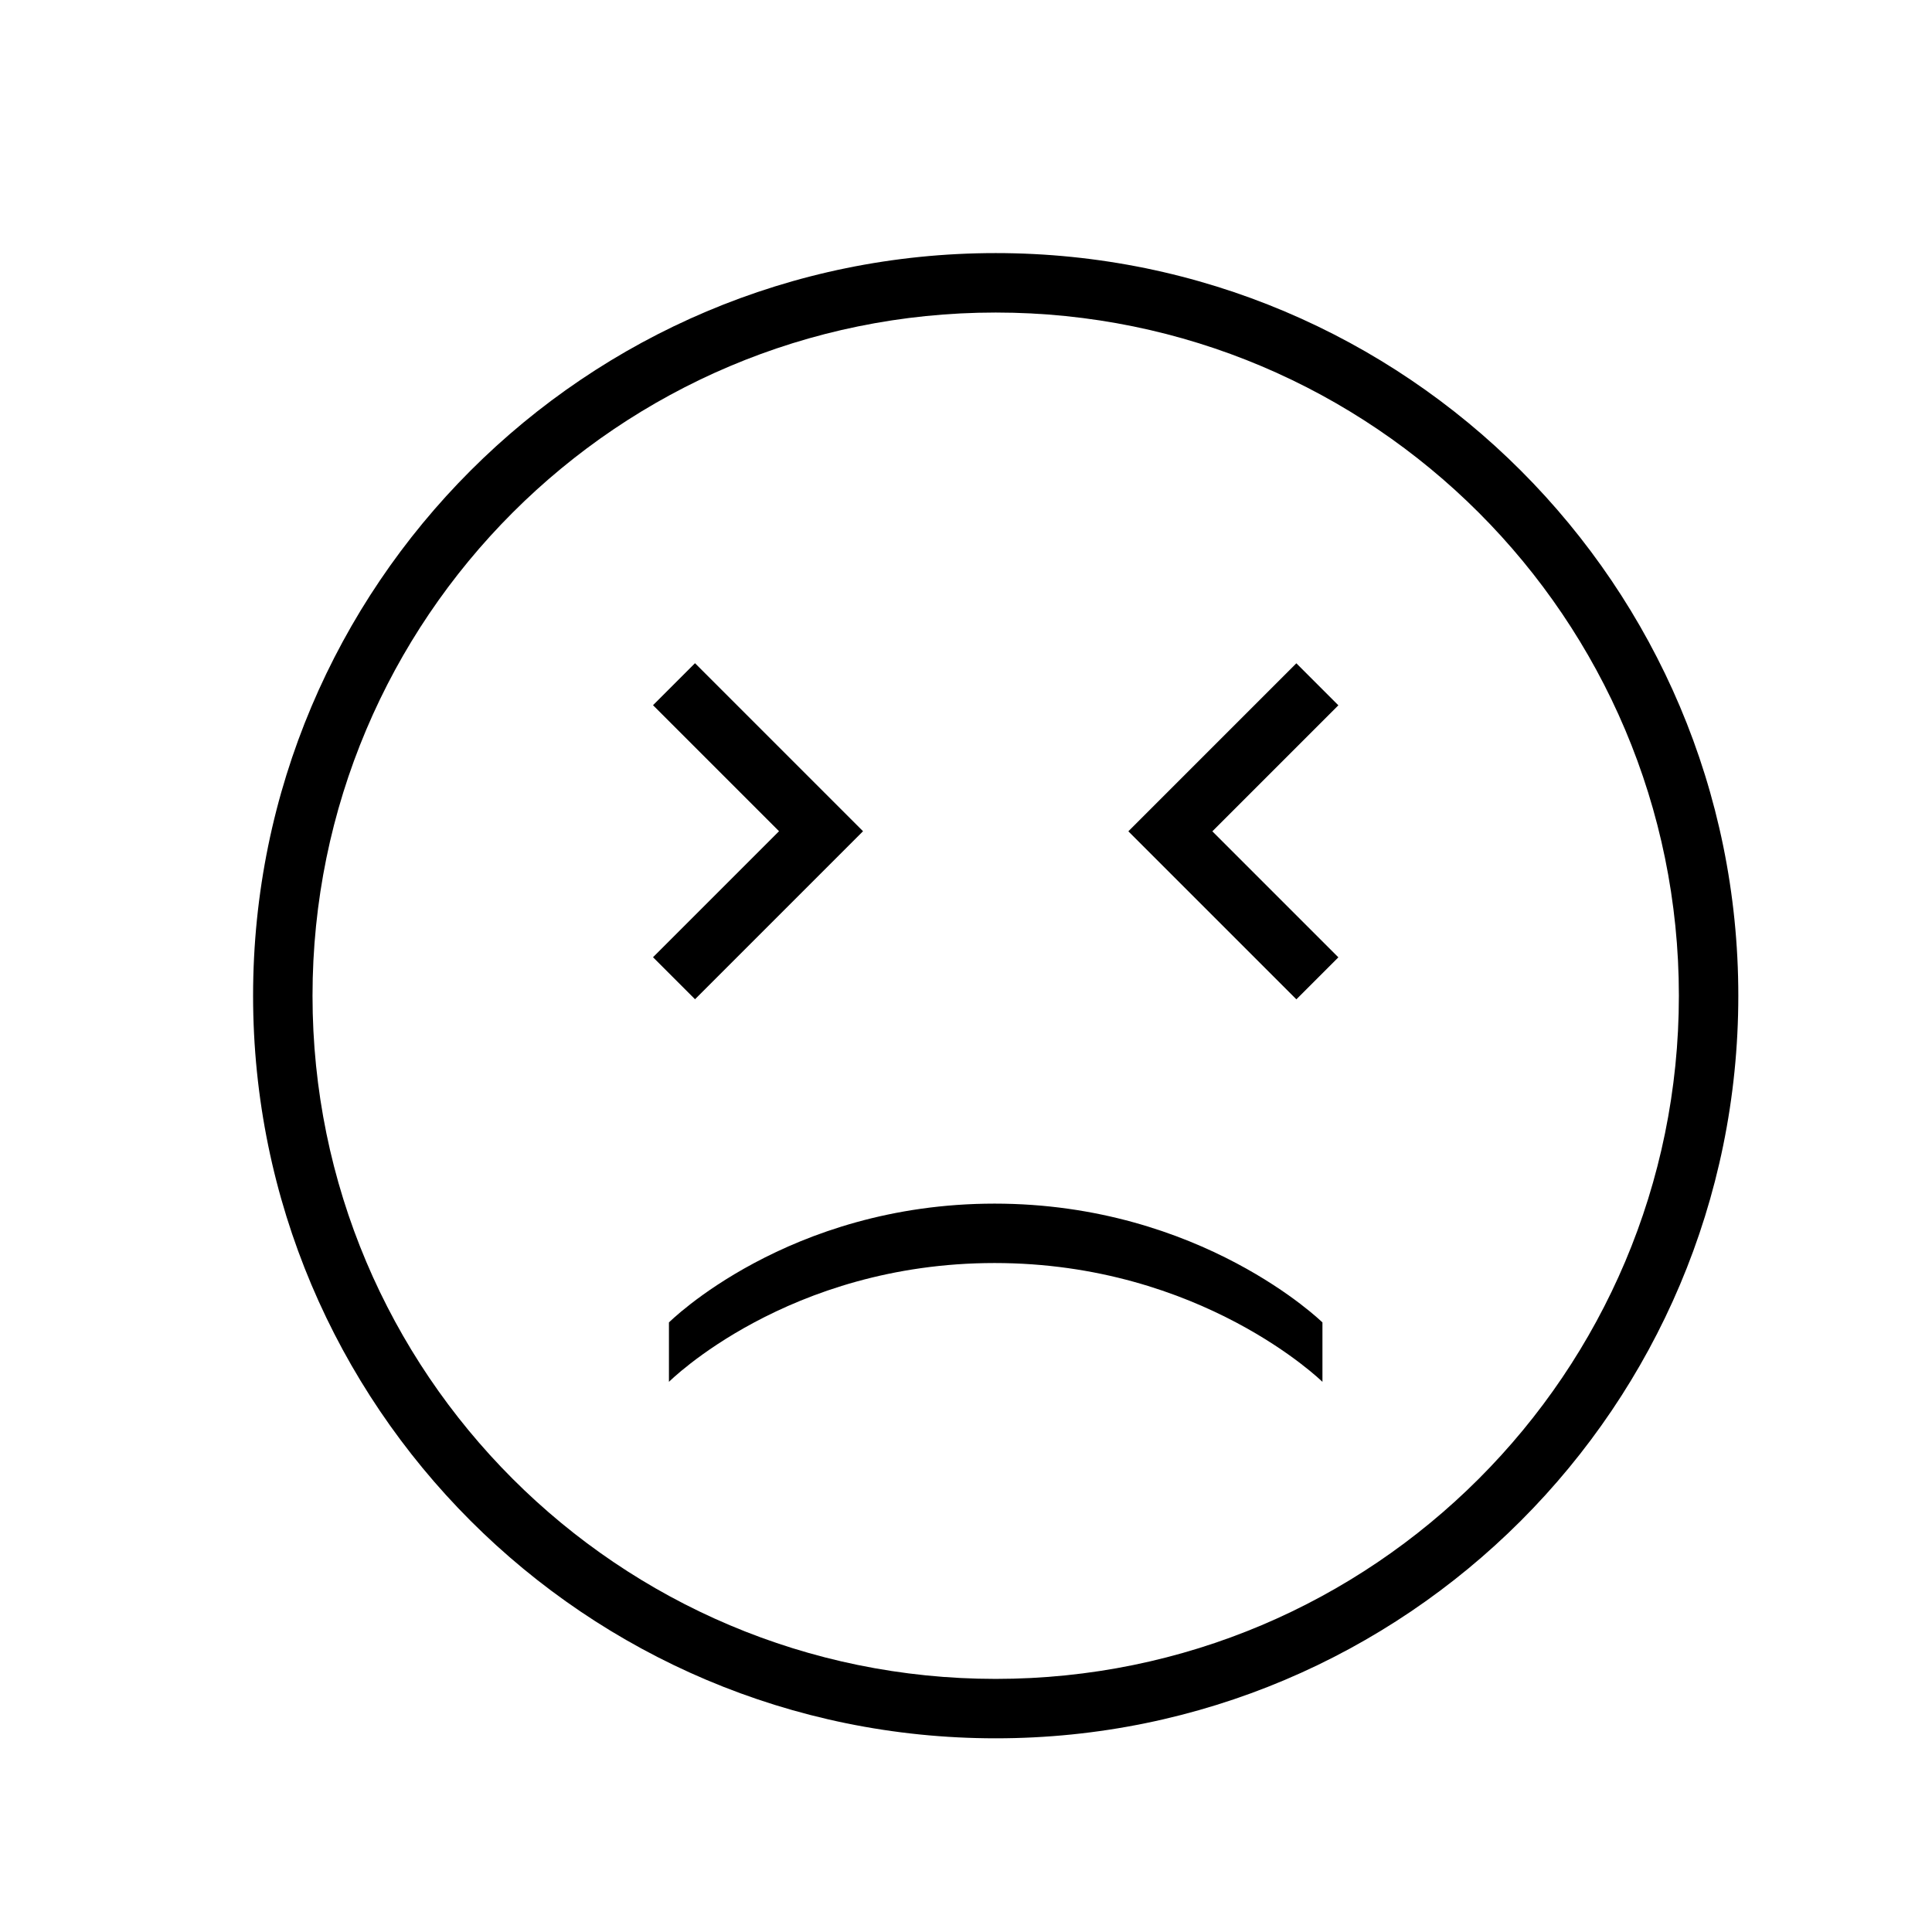 <?xml version="1.0" encoding="UTF-8"?>
<!-- Uploaded to: ICON Repo, www.iconrepo.com, Generator: ICON Repo Mixer Tools -->
<svg fill="#000000" width="800px" height="800px" version="1.1" viewBox="144 144 512 512" xmlns="http://www.w3.org/2000/svg">
 <path d="m407.87 604.67c-108.7 0-196.8-88.105-196.8-196.8 0-108.7 88.105-196.8 196.8-196.8 108.7 0 196.8 88.105 196.8 196.8 0 108.7-88.105 196.8-196.8 196.8zm0-15.746c99.992 0 181.05-81.066 181.05-181.05 0-99.992-81.066-181.05-181.05-181.05-99.992 0-181.05 81.066-181.05 181.05 0 99.992 81.066 181.05 181.05 181.05zm-0.301-110.21c-54.805 0-86.293 31.488-86.293 31.488v-15.742s31.488-31.488 86.293-31.488c54.805 0 86.891 31.488 86.891 31.488v15.742s-32.07-31.488-86.891-31.488zm79.98-69.887-44.523-44.523 44.523-44.523 11.133 11.133-33.395 33.395 33.395 33.395-11.133 11.133zm-159.36-89.066 44.523 44.523-44.523 44.523-11.133-11.133 33.395-33.395-33.395-33.395 11.133-11.133z"/>
</svg>